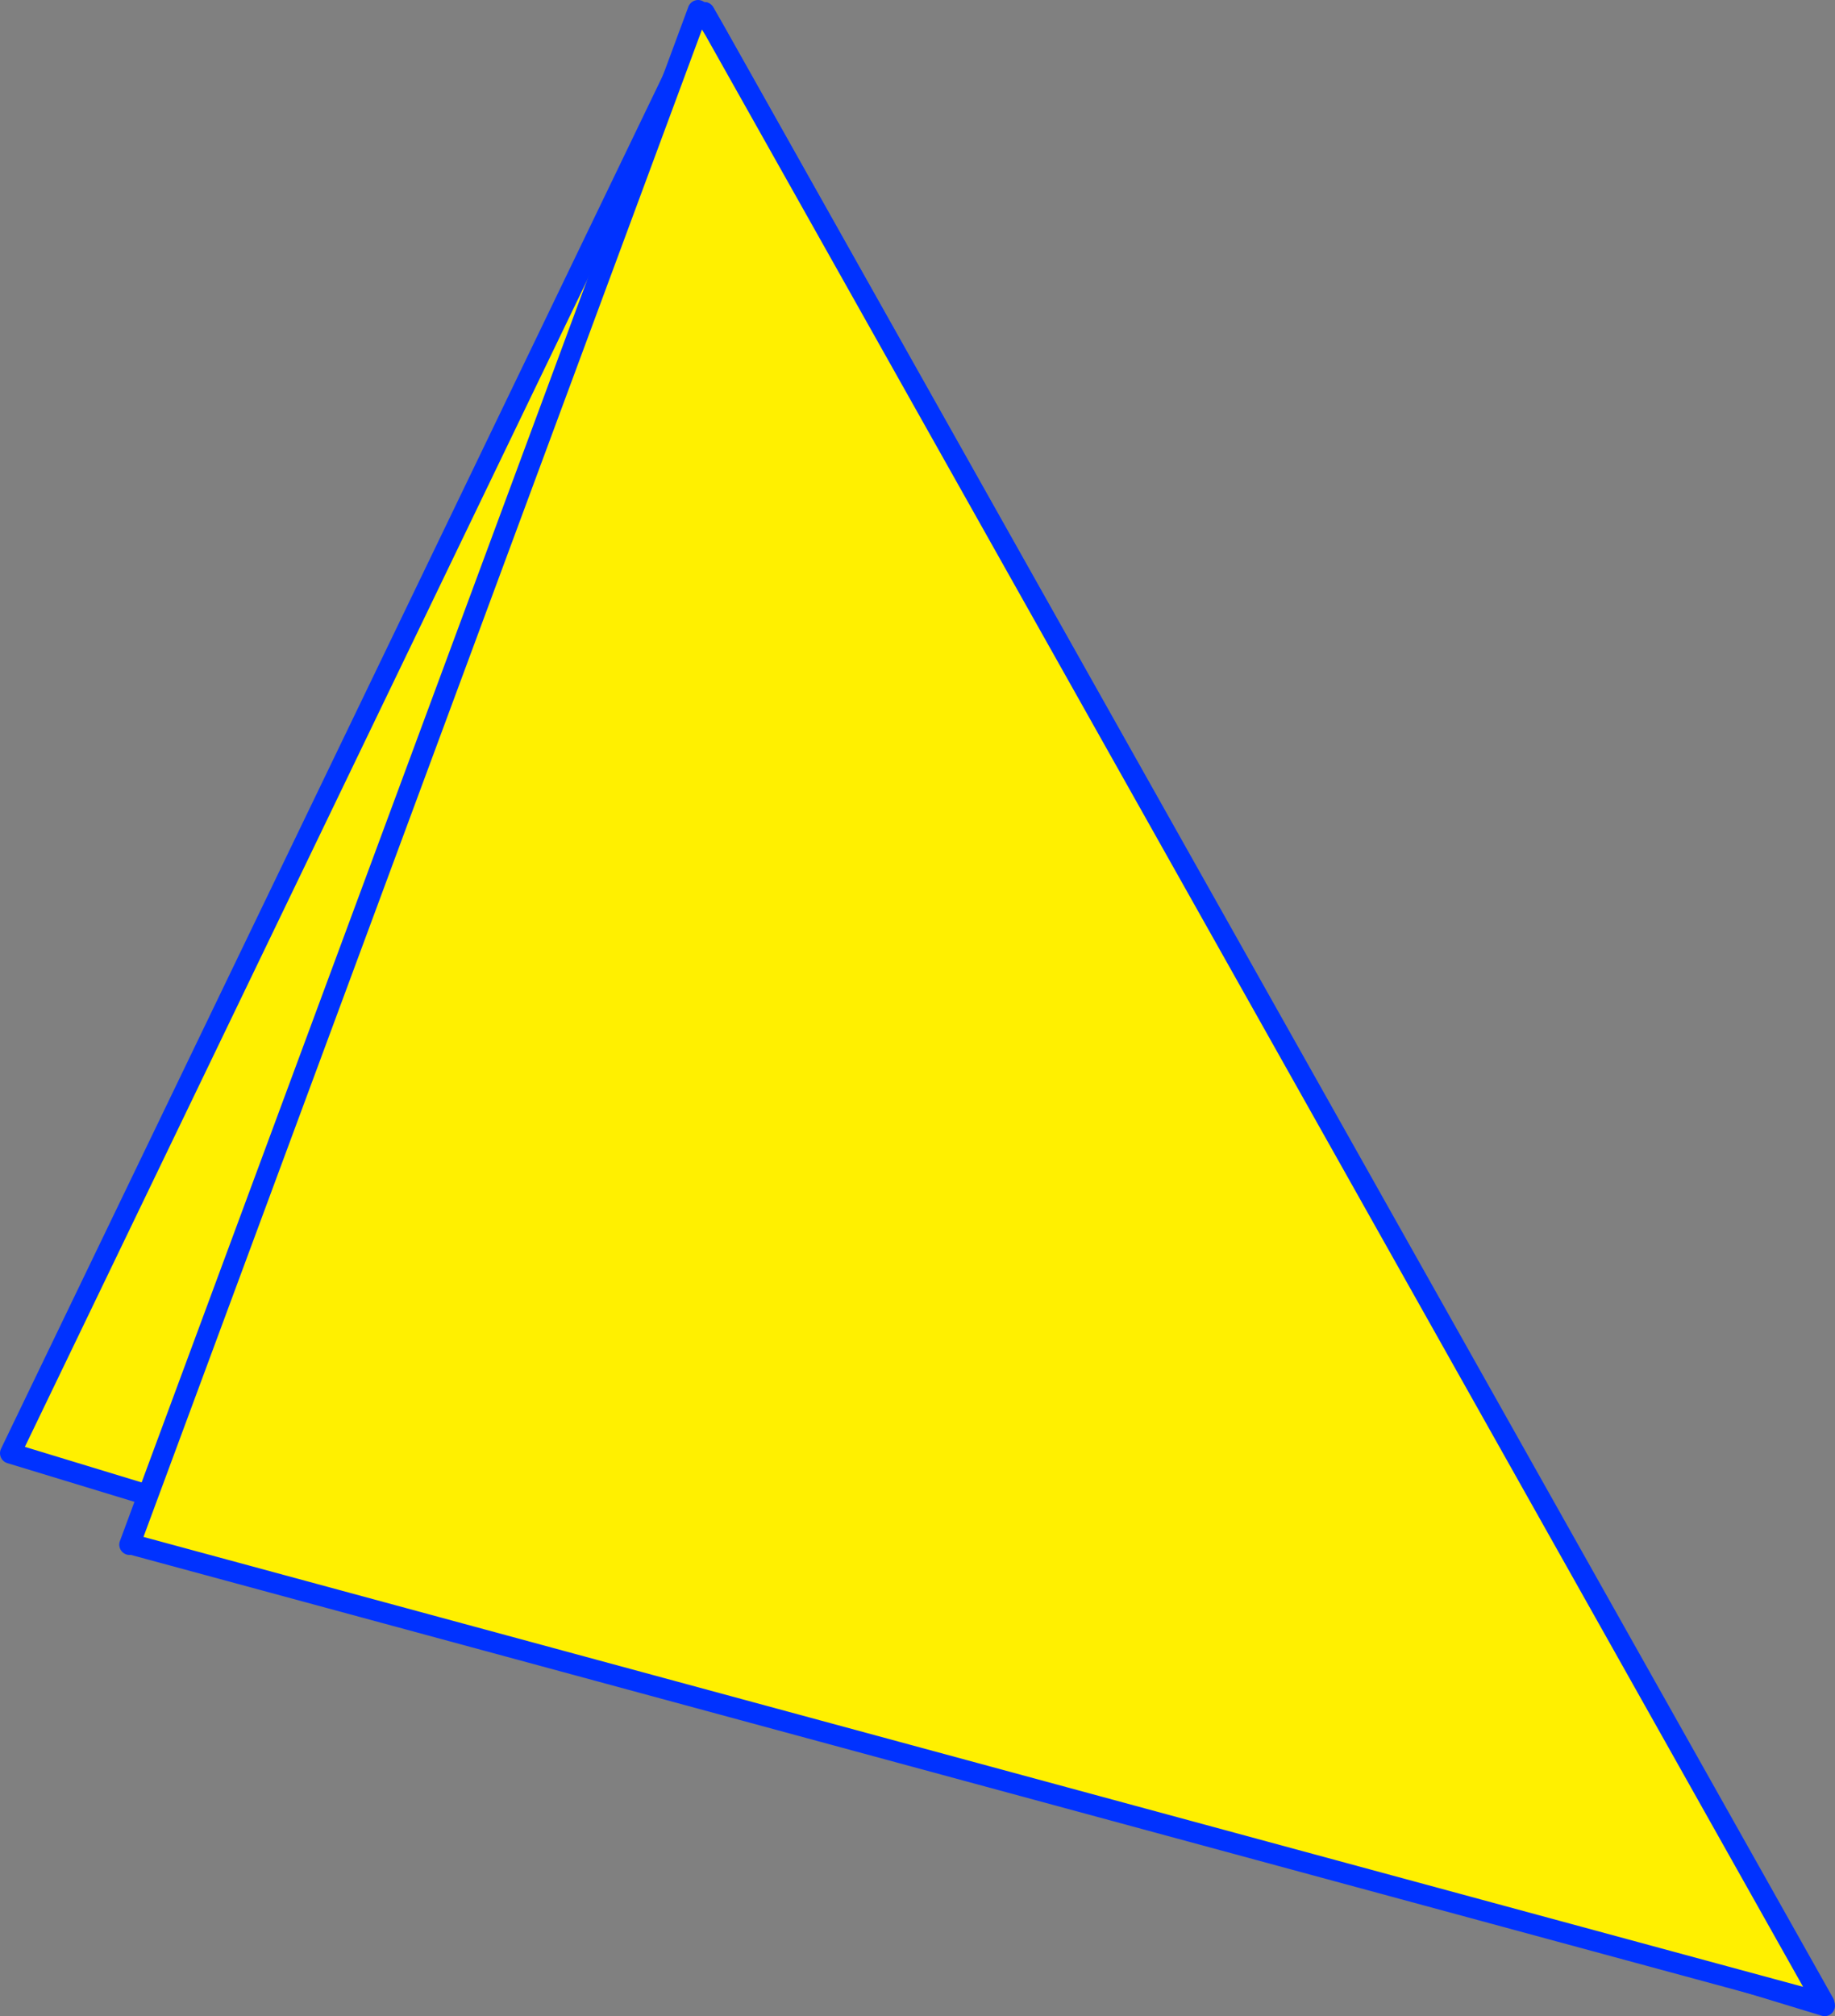 <?xml version="1.0" encoding="UTF-8" standalone="no"?>
<svg xmlns:xlink="http://www.w3.org/1999/xlink" height="195.2px" width="177.7px" xmlns="http://www.w3.org/2000/svg">
  <rect width="100%" height="100%" fill="#808080" stroke="none"/>
  <g transform="matrix(1.0, 0.0, 0.0, 1.0, -285.0, -153.2)">
    <path d="M353.15 154.6 L353.3 154.65 354.2 156.15 461.7 347.4 286.0 293.9 353.15 154.6" fill="#fff000" fill-rule="evenodd" stroke="none"/>
    <path d="M353.3 154.65 L353.2 154.4 353.15 154.6 286.0 293.9 461.7 347.4 354.2 156.15 353.2 154.4 M353.3 154.65 L354.2 156.15" fill="none" stroke="#0032ff" stroke-linecap="round" stroke-linejoin="round" stroke-width="2.0"/>
    <path d="M354.2 156.15 L461.65 347.15 297.65 302.7 297.55 302.75 352.6 154.2 353.2 154.4 353.3 154.65 354.2 156.15" fill="#fff000" fill-rule="evenodd" stroke="none"/>
    <path d="M353.2 154.4 L354.2 156.15 461.65 347.15 297.65 302.7 M297.55 302.75 L352.6 154.2 M353.2 154.4 L353.3 154.65 354.2 156.15" fill="none" stroke="#0032ff" stroke-linecap="round" stroke-linejoin="round" stroke-width="2.0"/>
  </g>
</svg>

